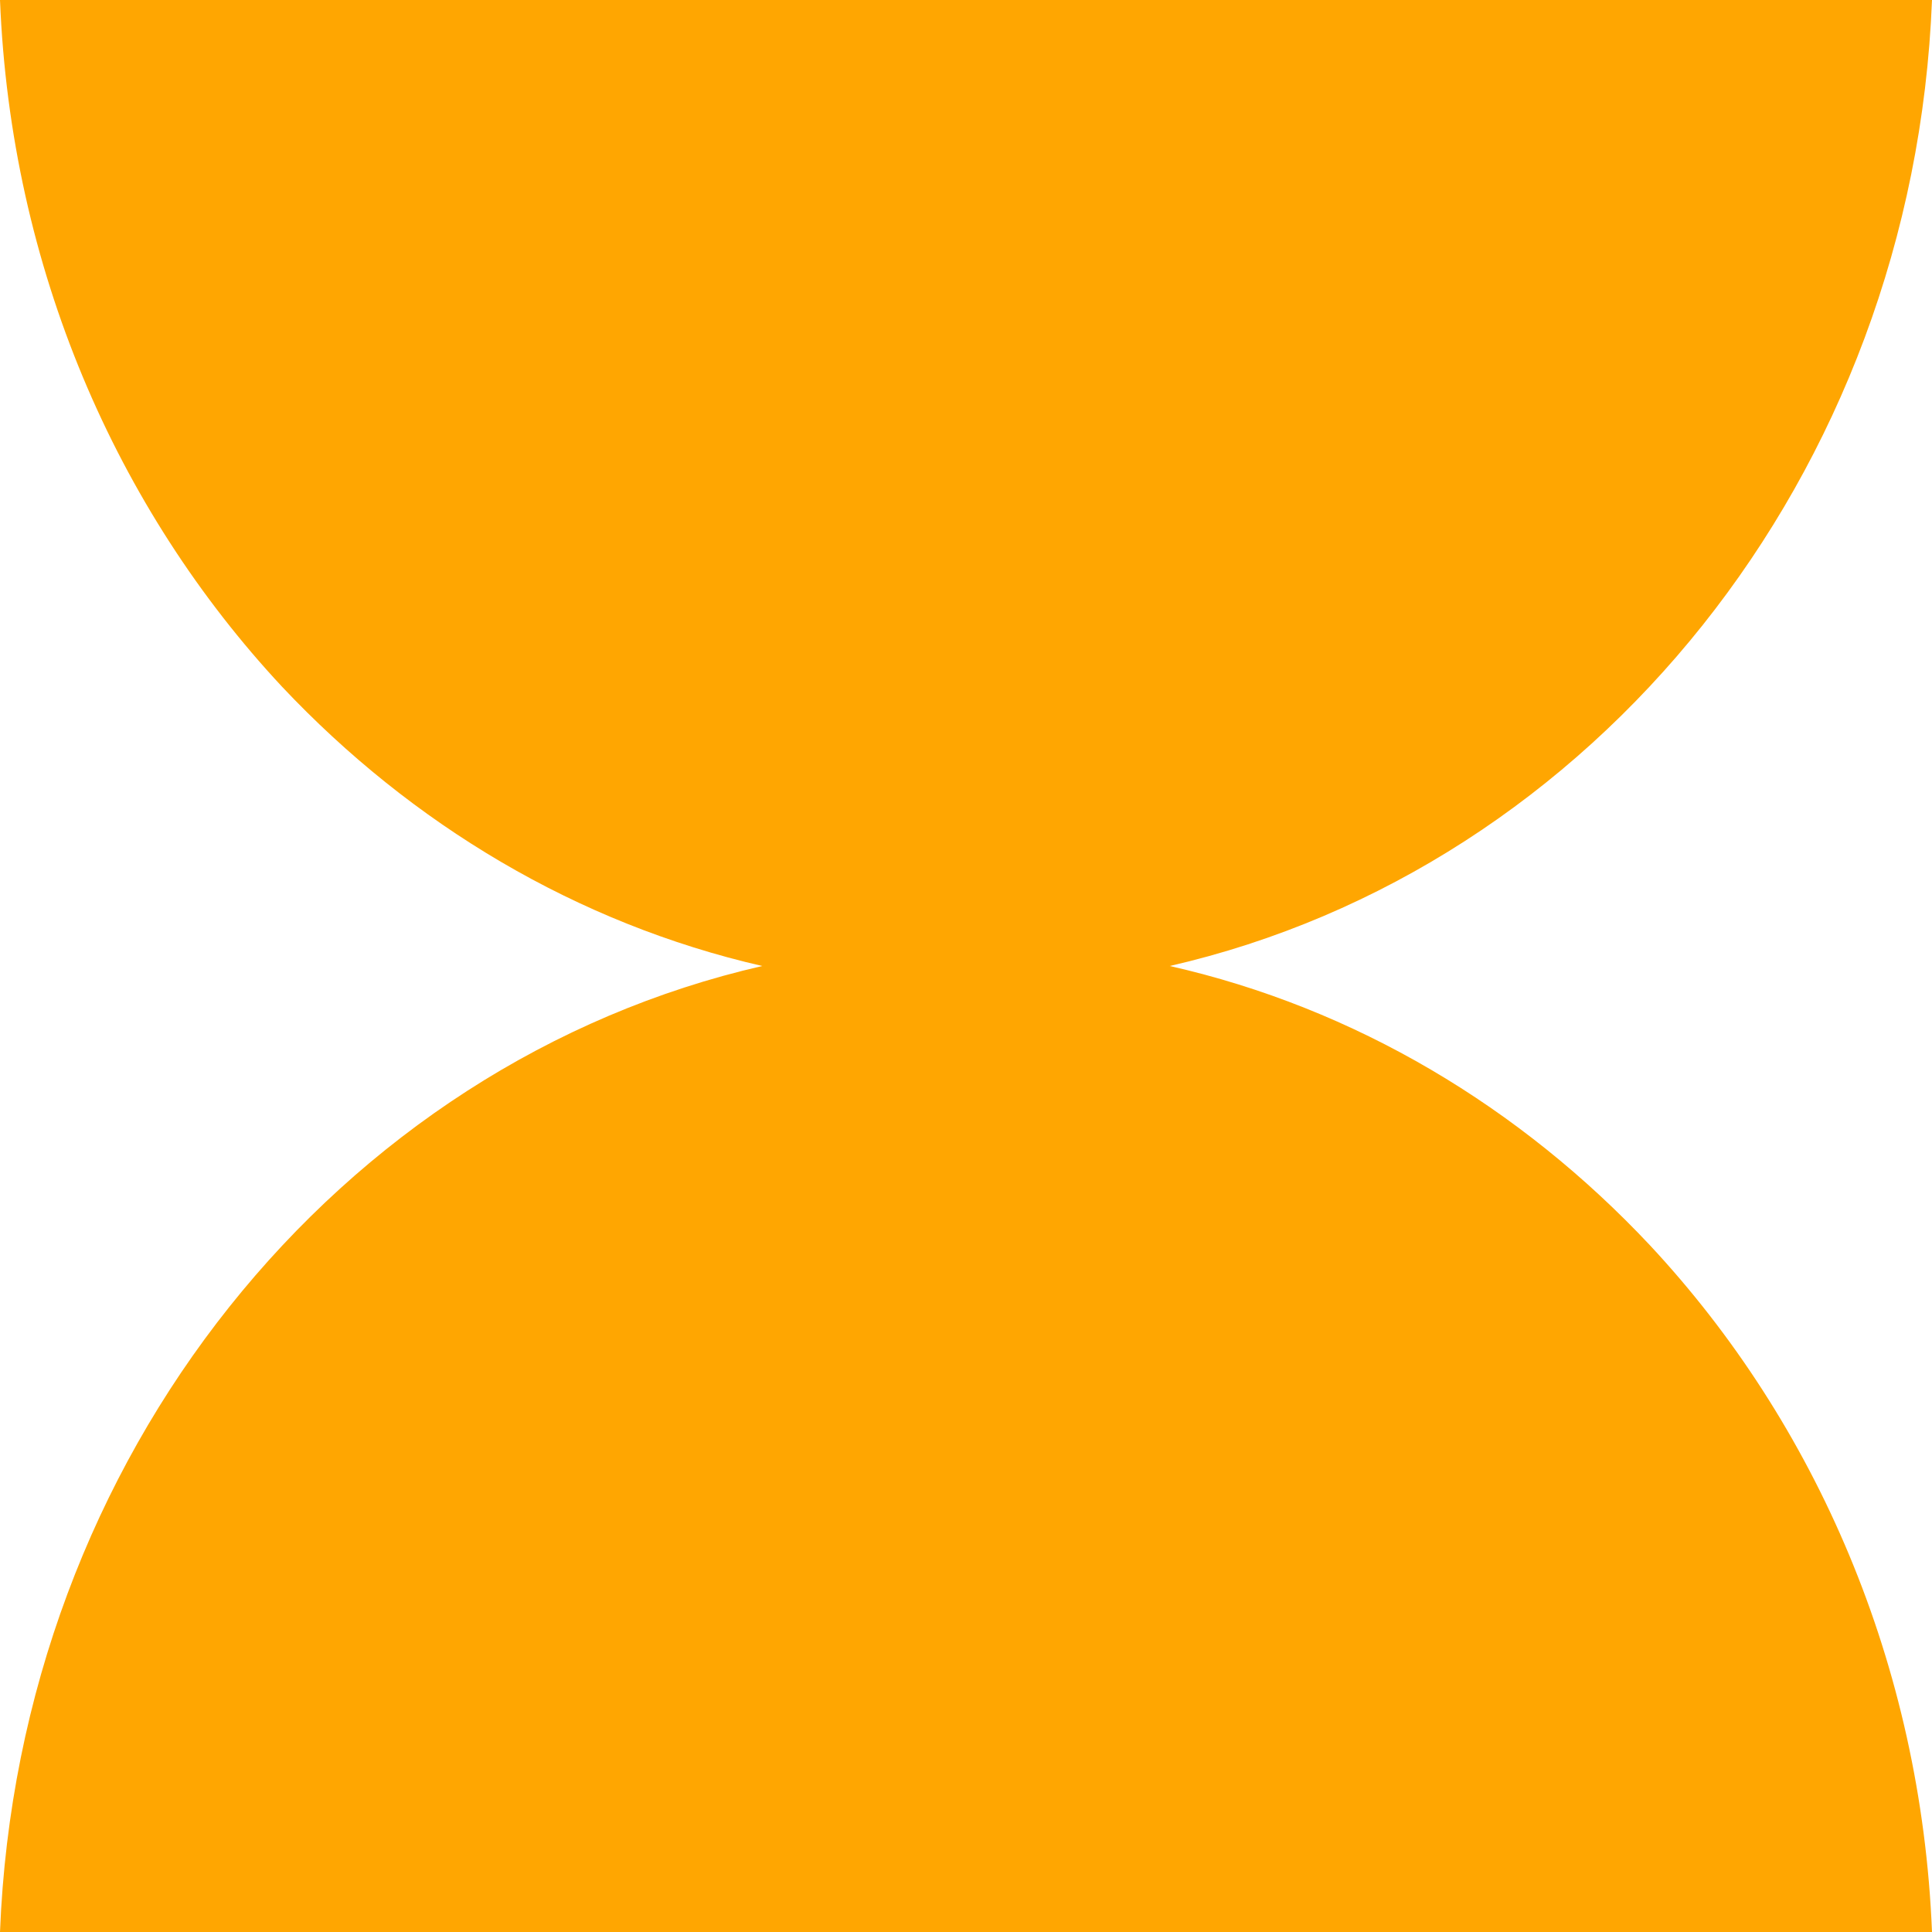 <svg width="240" height="240" viewBox="0 0 240 240" fill="none" xmlns="http://www.w3.org/2000/svg">
<path d="M94.689 120C42.092 132.056 2.327 180.846 -1.52588e-05 240L240 240C238.66 206.722 225.546 176.757 204.959 154.689C188.884 137.556 168.367 125.217 145.311 120C197.908 107.944 237.673 59.154 240 1.52588e-05L5.72268e-06 -5.72268e-06C1.34 33.279 14.454 63.243 35.041 85.311C51.116 102.374 71.633 114.712 94.689 120Z" fill="#FFA601"/>
</svg>
